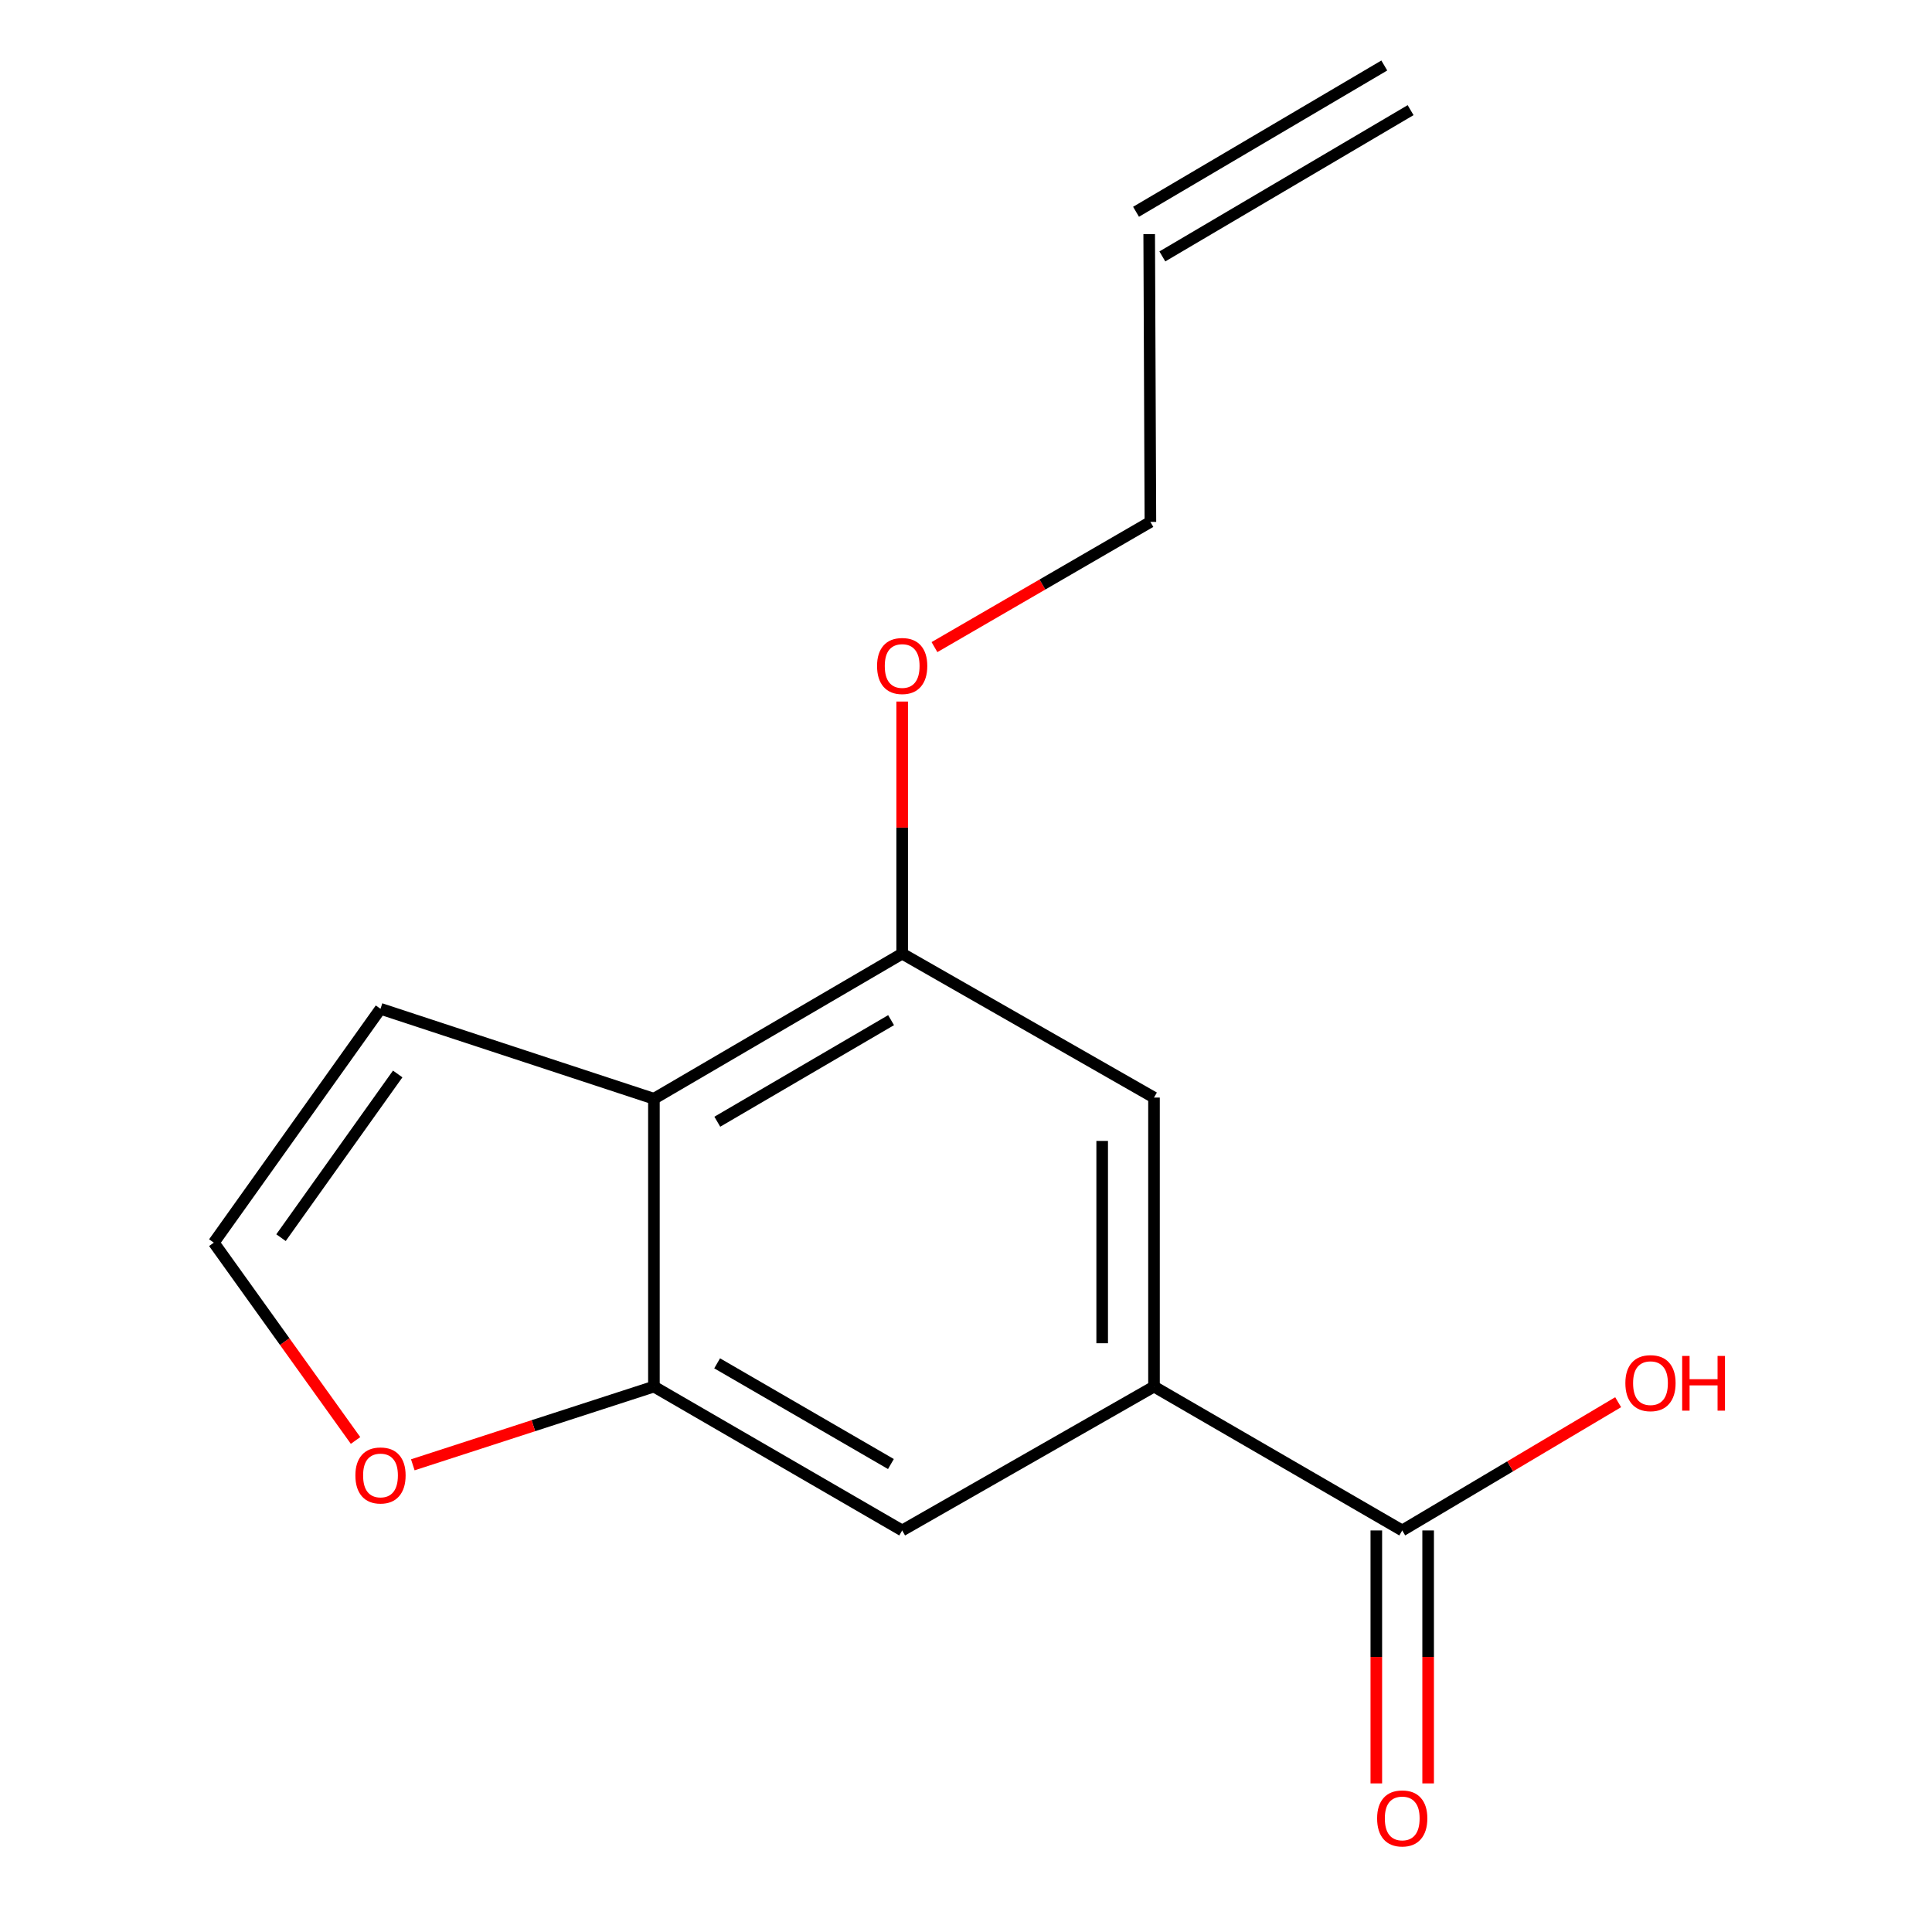 <?xml version='1.0' encoding='iso-8859-1'?>
<svg version='1.1' baseProfile='full'
              xmlns='http://www.w3.org/2000/svg'
                      xmlns:rdkit='http://www.rdkit.org/xml'
                      xmlns:xlink='http://www.w3.org/1999/xlink'
                  xml:space='preserve'
width='1000px' height='1000px' viewBox='0 0 1000 1000'>
<!-- END OF HEADER -->
<rect style='opacity:1.0;fill:#FFFFFF;stroke:none' width='1000' height='1000' x='0' y='0'> </rect>
<path class='bond-0' d='M 338.467,568.709 L 338.467,717.696' style='fill:none;fill-rule:evenodd;stroke:#000000;stroke-width:6px;stroke-linecap:butt;stroke-linejoin:miter;stroke-opacity:1' />
<path class='bond-2' d='M 338.467,568.709 L 466.964,493.605' style='fill:none;fill-rule:evenodd;stroke:#000000;stroke-width:6px;stroke-linecap:butt;stroke-linejoin:miter;stroke-opacity:1' />
<path class='bond-2' d='M 371.277,580.601 L 461.225,528.028' style='fill:none;fill-rule:evenodd;stroke:#000000;stroke-width:6px;stroke-linecap:butt;stroke-linejoin:miter;stroke-opacity:1' />
<path class='bond-8' d='M 338.467,568.709 L 196.947,522.157' style='fill:none;fill-rule:evenodd;stroke:#000000;stroke-width:6px;stroke-linecap:butt;stroke-linejoin:miter;stroke-opacity:1' />
<path class='bond-4' d='M 338.467,717.696 L 466.964,792.159' style='fill:none;fill-rule:evenodd;stroke:#000000;stroke-width:6px;stroke-linecap:butt;stroke-linejoin:miter;stroke-opacity:1' />
<path class='bond-4' d='M 371.191,705.657 L 461.138,757.782' style='fill:none;fill-rule:evenodd;stroke:#000000;stroke-width:6px;stroke-linecap:butt;stroke-linejoin:miter;stroke-opacity:1' />
<path class='bond-6' d='M 338.467,717.696 L 276.067,737.939' style='fill:none;fill-rule:evenodd;stroke:#000000;stroke-width:6px;stroke-linecap:butt;stroke-linejoin:miter;stroke-opacity:1' />
<path class='bond-6' d='M 276.067,737.939 L 213.666,758.183' style='fill:none;fill-rule:evenodd;stroke:#FF0000;stroke-width:6px;stroke-linecap:butt;stroke-linejoin:miter;stroke-opacity:1' />
<path class='bond-1' d='M 597.308,717.696 L 597.308,568.098' style='fill:none;fill-rule:evenodd;stroke:#000000;stroke-width:6px;stroke-linecap:butt;stroke-linejoin:miter;stroke-opacity:1' />
<path class='bond-1' d='M 570.485,695.256 L 570.485,590.538' style='fill:none;fill-rule:evenodd;stroke:#000000;stroke-width:6px;stroke-linecap:butt;stroke-linejoin:miter;stroke-opacity:1' />
<path class='bond-3' d='M 597.308,717.696 L 725.79,792.159' style='fill:none;fill-rule:evenodd;stroke:#000000;stroke-width:6px;stroke-linecap:butt;stroke-linejoin:miter;stroke-opacity:1' />
<path class='bond-16' d='M 597.308,717.696 L 466.964,792.159' style='fill:none;fill-rule:evenodd;stroke:#000000;stroke-width:6px;stroke-linecap:butt;stroke-linejoin:miter;stroke-opacity:1' />
<path class='bond-5' d='M 466.964,493.605 L 597.308,568.098' style='fill:none;fill-rule:evenodd;stroke:#000000;stroke-width:6px;stroke-linecap:butt;stroke-linejoin:miter;stroke-opacity:1' />
<path class='bond-13' d='M 466.964,493.605 L 466.964,428.362' style='fill:none;fill-rule:evenodd;stroke:#000000;stroke-width:6px;stroke-linecap:butt;stroke-linejoin:miter;stroke-opacity:1' />
<path class='bond-13' d='M 466.964,428.362 L 466.964,363.118' style='fill:none;fill-rule:evenodd;stroke:#FF0000;stroke-width:6px;stroke-linecap:butt;stroke-linejoin:miter;stroke-opacity:1' />
<path class='bond-9' d='M 712.378,792.159 L 712.378,857.622' style='fill:none;fill-rule:evenodd;stroke:#000000;stroke-width:6px;stroke-linecap:butt;stroke-linejoin:miter;stroke-opacity:1' />
<path class='bond-9' d='M 712.378,857.622 L 712.378,923.086' style='fill:none;fill-rule:evenodd;stroke:#FF0000;stroke-width:6px;stroke-linecap:butt;stroke-linejoin:miter;stroke-opacity:1' />
<path class='bond-9' d='M 739.201,792.159 L 739.201,857.622' style='fill:none;fill-rule:evenodd;stroke:#000000;stroke-width:6px;stroke-linecap:butt;stroke-linejoin:miter;stroke-opacity:1' />
<path class='bond-9' d='M 739.201,857.622 L 739.201,923.086' style='fill:none;fill-rule:evenodd;stroke:#FF0000;stroke-width:6px;stroke-linecap:butt;stroke-linejoin:miter;stroke-opacity:1' />
<path class='bond-12' d='M 725.79,792.159 L 781.67,758.967' style='fill:none;fill-rule:evenodd;stroke:#000000;stroke-width:6px;stroke-linecap:butt;stroke-linejoin:miter;stroke-opacity:1' />
<path class='bond-12' d='M 781.67,758.967 L 837.55,725.774' style='fill:none;fill-rule:evenodd;stroke:#FF0000;stroke-width:6px;stroke-linecap:butt;stroke-linejoin:miter;stroke-opacity:1' />
<path class='bond-15' d='M 184.032,745.584 L 147.349,694.393' style='fill:none;fill-rule:evenodd;stroke:#FF0000;stroke-width:6px;stroke-linecap:butt;stroke-linejoin:miter;stroke-opacity:1' />
<path class='bond-15' d='M 147.349,694.393 L 110.667,643.202' style='fill:none;fill-rule:evenodd;stroke:#000000;stroke-width:6px;stroke-linecap:butt;stroke-linejoin:miter;stroke-opacity:1' />
<path class='bond-7' d='M 110.667,643.202 L 196.947,522.157' style='fill:none;fill-rule:evenodd;stroke:#000000;stroke-width:6px;stroke-linecap:butt;stroke-linejoin:miter;stroke-opacity:1' />
<path class='bond-7' d='M 145.451,640.614 L 205.847,555.882' style='fill:none;fill-rule:evenodd;stroke:#000000;stroke-width:6px;stroke-linecap:butt;stroke-linejoin:miter;stroke-opacity:1' />
<path class='bond-10' d='M 594.82,121.17 L 595.446,270.141' style='fill:none;fill-rule:evenodd;stroke:#000000;stroke-width:6px;stroke-linecap:butt;stroke-linejoin:miter;stroke-opacity:1' />
<path class='bond-11' d='M 601.628,132.724 L 730.125,57.009' style='fill:none;fill-rule:evenodd;stroke:#000000;stroke-width:6px;stroke-linecap:butt;stroke-linejoin:miter;stroke-opacity:1' />
<path class='bond-11' d='M 588.011,109.615 L 716.508,33.9' style='fill:none;fill-rule:evenodd;stroke:#000000;stroke-width:6px;stroke-linecap:butt;stroke-linejoin:miter;stroke-opacity:1' />
<path class='bond-14' d='M 483.677,334.944 L 539.561,302.542' style='fill:none;fill-rule:evenodd;stroke:#FF0000;stroke-width:6px;stroke-linecap:butt;stroke-linejoin:miter;stroke-opacity:1' />
<path class='bond-14' d='M 539.561,302.542 L 595.446,270.141' style='fill:none;fill-rule:evenodd;stroke:#000000;stroke-width:6px;stroke-linecap:butt;stroke-linejoin:miter;stroke-opacity:1' />
<path  class='atom-7' d='M 183.947 763.687
Q 183.947 756.887, 187.307 753.087
Q 190.667 749.287, 196.947 749.287
Q 203.227 749.287, 206.587 753.087
Q 209.947 756.887, 209.947 763.687
Q 209.947 770.567, 206.547 774.487
Q 203.147 778.367, 196.947 778.367
Q 190.707 778.367, 187.307 774.487
Q 183.947 770.607, 183.947 763.687
M 196.947 775.167
Q 201.267 775.167, 203.587 772.287
Q 205.947 769.367, 205.947 763.687
Q 205.947 758.127, 203.587 755.327
Q 201.267 752.487, 196.947 752.487
Q 192.627 752.487, 190.267 755.287
Q 187.947 758.087, 187.947 763.687
Q 187.947 769.407, 190.267 772.287
Q 192.627 775.167, 196.947 775.167
' fill='#FF0000'/>
<path  class='atom-10' d='M 712.79 941.21
Q 712.79 934.41, 716.15 930.61
Q 719.51 926.81, 725.79 926.81
Q 732.07 926.81, 735.43 930.61
Q 738.79 934.41, 738.79 941.21
Q 738.79 948.09, 735.39 952.01
Q 731.99 955.89, 725.79 955.89
Q 719.55 955.89, 716.15 952.01
Q 712.79 948.13, 712.79 941.21
M 725.79 952.69
Q 730.11 952.69, 732.43 949.81
Q 734.79 946.89, 734.79 941.21
Q 734.79 935.65, 732.43 932.85
Q 730.11 930.01, 725.79 930.01
Q 721.47 930.01, 719.11 932.81
Q 716.79 935.61, 716.79 941.21
Q 716.79 946.93, 719.11 949.81
Q 721.47 952.69, 725.79 952.69
' fill='#FF0000'/>
<path  class='atom-13' d='M 841.286 715.913
Q 841.286 709.113, 844.646 705.313
Q 848.006 701.513, 854.286 701.513
Q 860.566 701.513, 863.926 705.313
Q 867.286 709.113, 867.286 715.913
Q 867.286 722.793, 863.886 726.713
Q 860.486 730.593, 854.286 730.593
Q 848.046 730.593, 844.646 726.713
Q 841.286 722.833, 841.286 715.913
M 854.286 727.393
Q 858.606 727.393, 860.926 724.513
Q 863.286 721.593, 863.286 715.913
Q 863.286 710.353, 860.926 707.553
Q 858.606 704.713, 854.286 704.713
Q 849.966 704.713, 847.606 707.513
Q 845.286 710.313, 845.286 715.913
Q 845.286 721.633, 847.606 724.513
Q 849.966 727.393, 854.286 727.393
' fill='#FF0000'/>
<path  class='atom-13' d='M 870.686 701.833
L 874.526 701.833
L 874.526 713.873
L 889.006 713.873
L 889.006 701.833
L 892.846 701.833
L 892.846 730.153
L 889.006 730.153
L 889.006 717.073
L 874.526 717.073
L 874.526 730.153
L 870.686 730.153
L 870.686 701.833
' fill='#FF0000'/>
<path  class='atom-14' d='M 453.964 344.714
Q 453.964 337.914, 457.324 334.114
Q 460.684 330.314, 466.964 330.314
Q 473.244 330.314, 476.604 334.114
Q 479.964 337.914, 479.964 344.714
Q 479.964 351.594, 476.564 355.514
Q 473.164 359.394, 466.964 359.394
Q 460.724 359.394, 457.324 355.514
Q 453.964 351.634, 453.964 344.714
M 466.964 356.194
Q 471.284 356.194, 473.604 353.314
Q 475.964 350.394, 475.964 344.714
Q 475.964 339.154, 473.604 336.354
Q 471.284 333.514, 466.964 333.514
Q 462.644 333.514, 460.284 336.314
Q 457.964 339.114, 457.964 344.714
Q 457.964 350.434, 460.284 353.314
Q 462.644 356.194, 466.964 356.194
' fill='#FF0000'/>
</svg>
